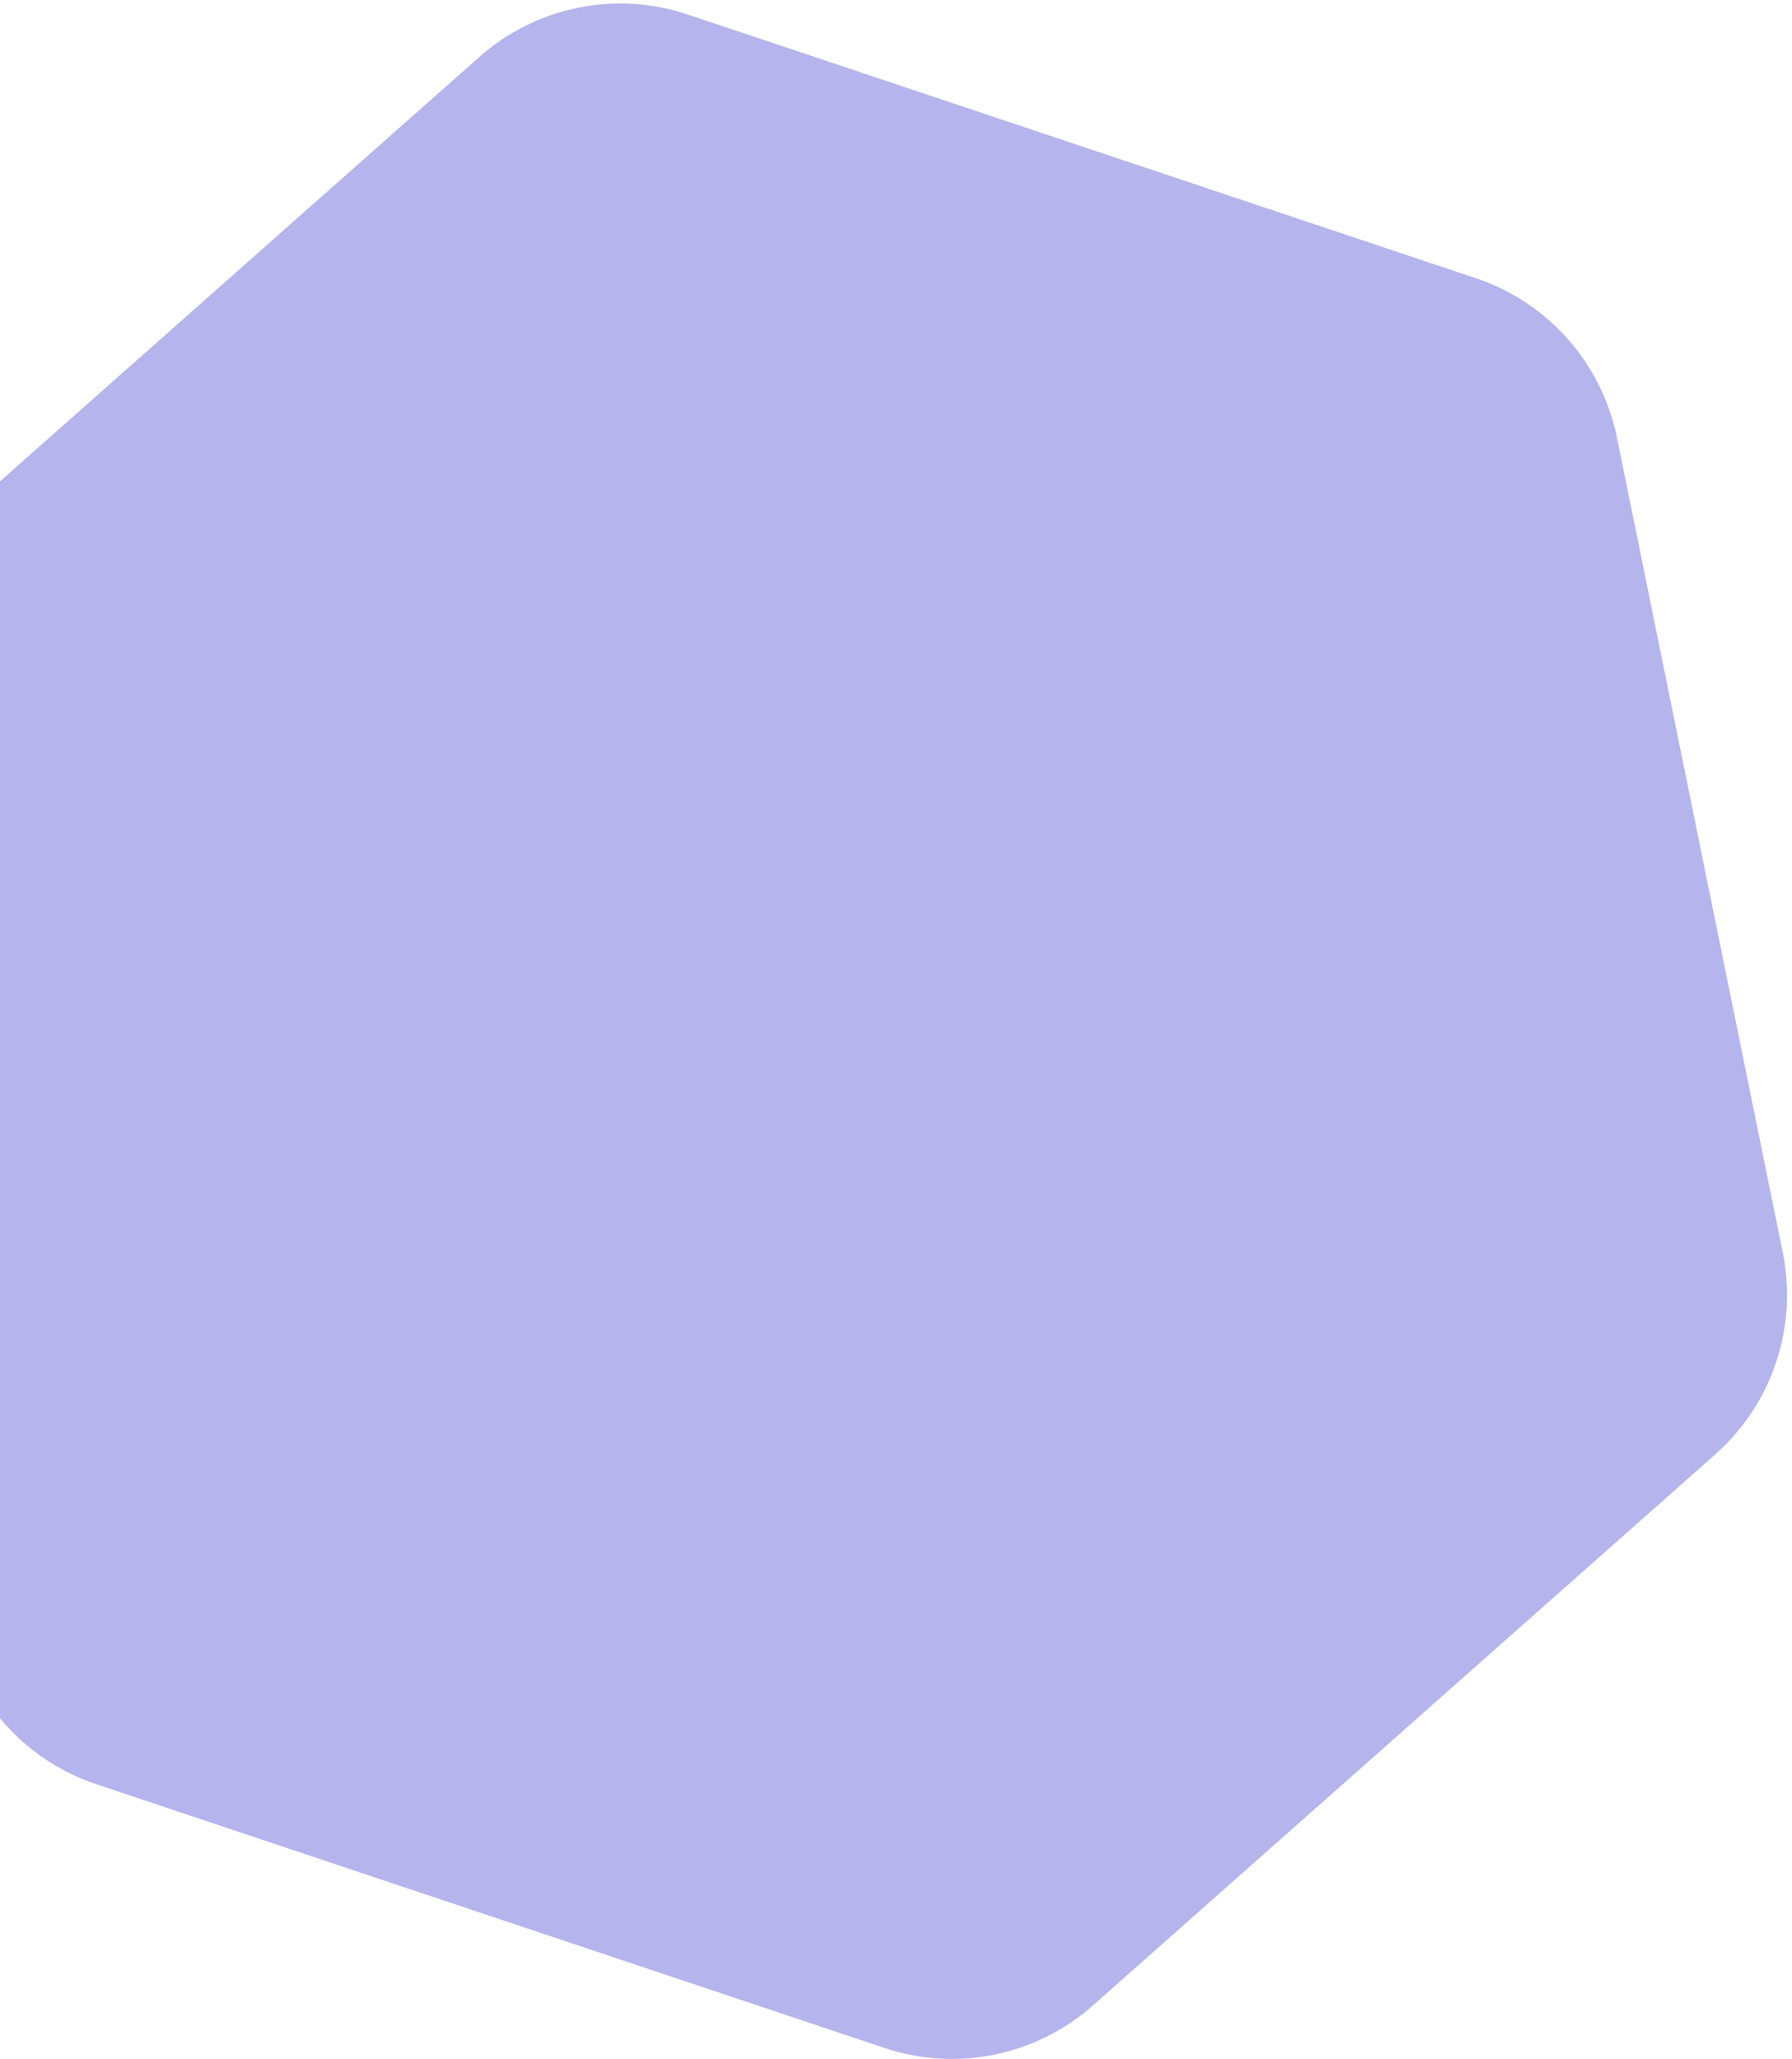 <svg xmlns="http://www.w3.org/2000/svg" width="337" height="387" viewBox="0 0 337 387" fill="none"><path opacity="0.3" d="M90.135 10.705C100.836 1.235 115.778 -1.807 129.331 2.725L277.572 52.302C291.125 56.835 301.23 68.254 304.081 82.257L335.267 235.426C338.118 249.43 333.282 263.89 322.58 273.361L205.524 376.953C194.822 386.424 179.881 389.466 166.328 384.934L18.087 335.356C4.534 330.824 -5.571 319.405 -8.422 305.402L-39.608 152.232C-42.459 138.229 -37.623 123.768 -26.921 114.298L90.135 10.705Z" fill="#0D04C3"></path></svg>